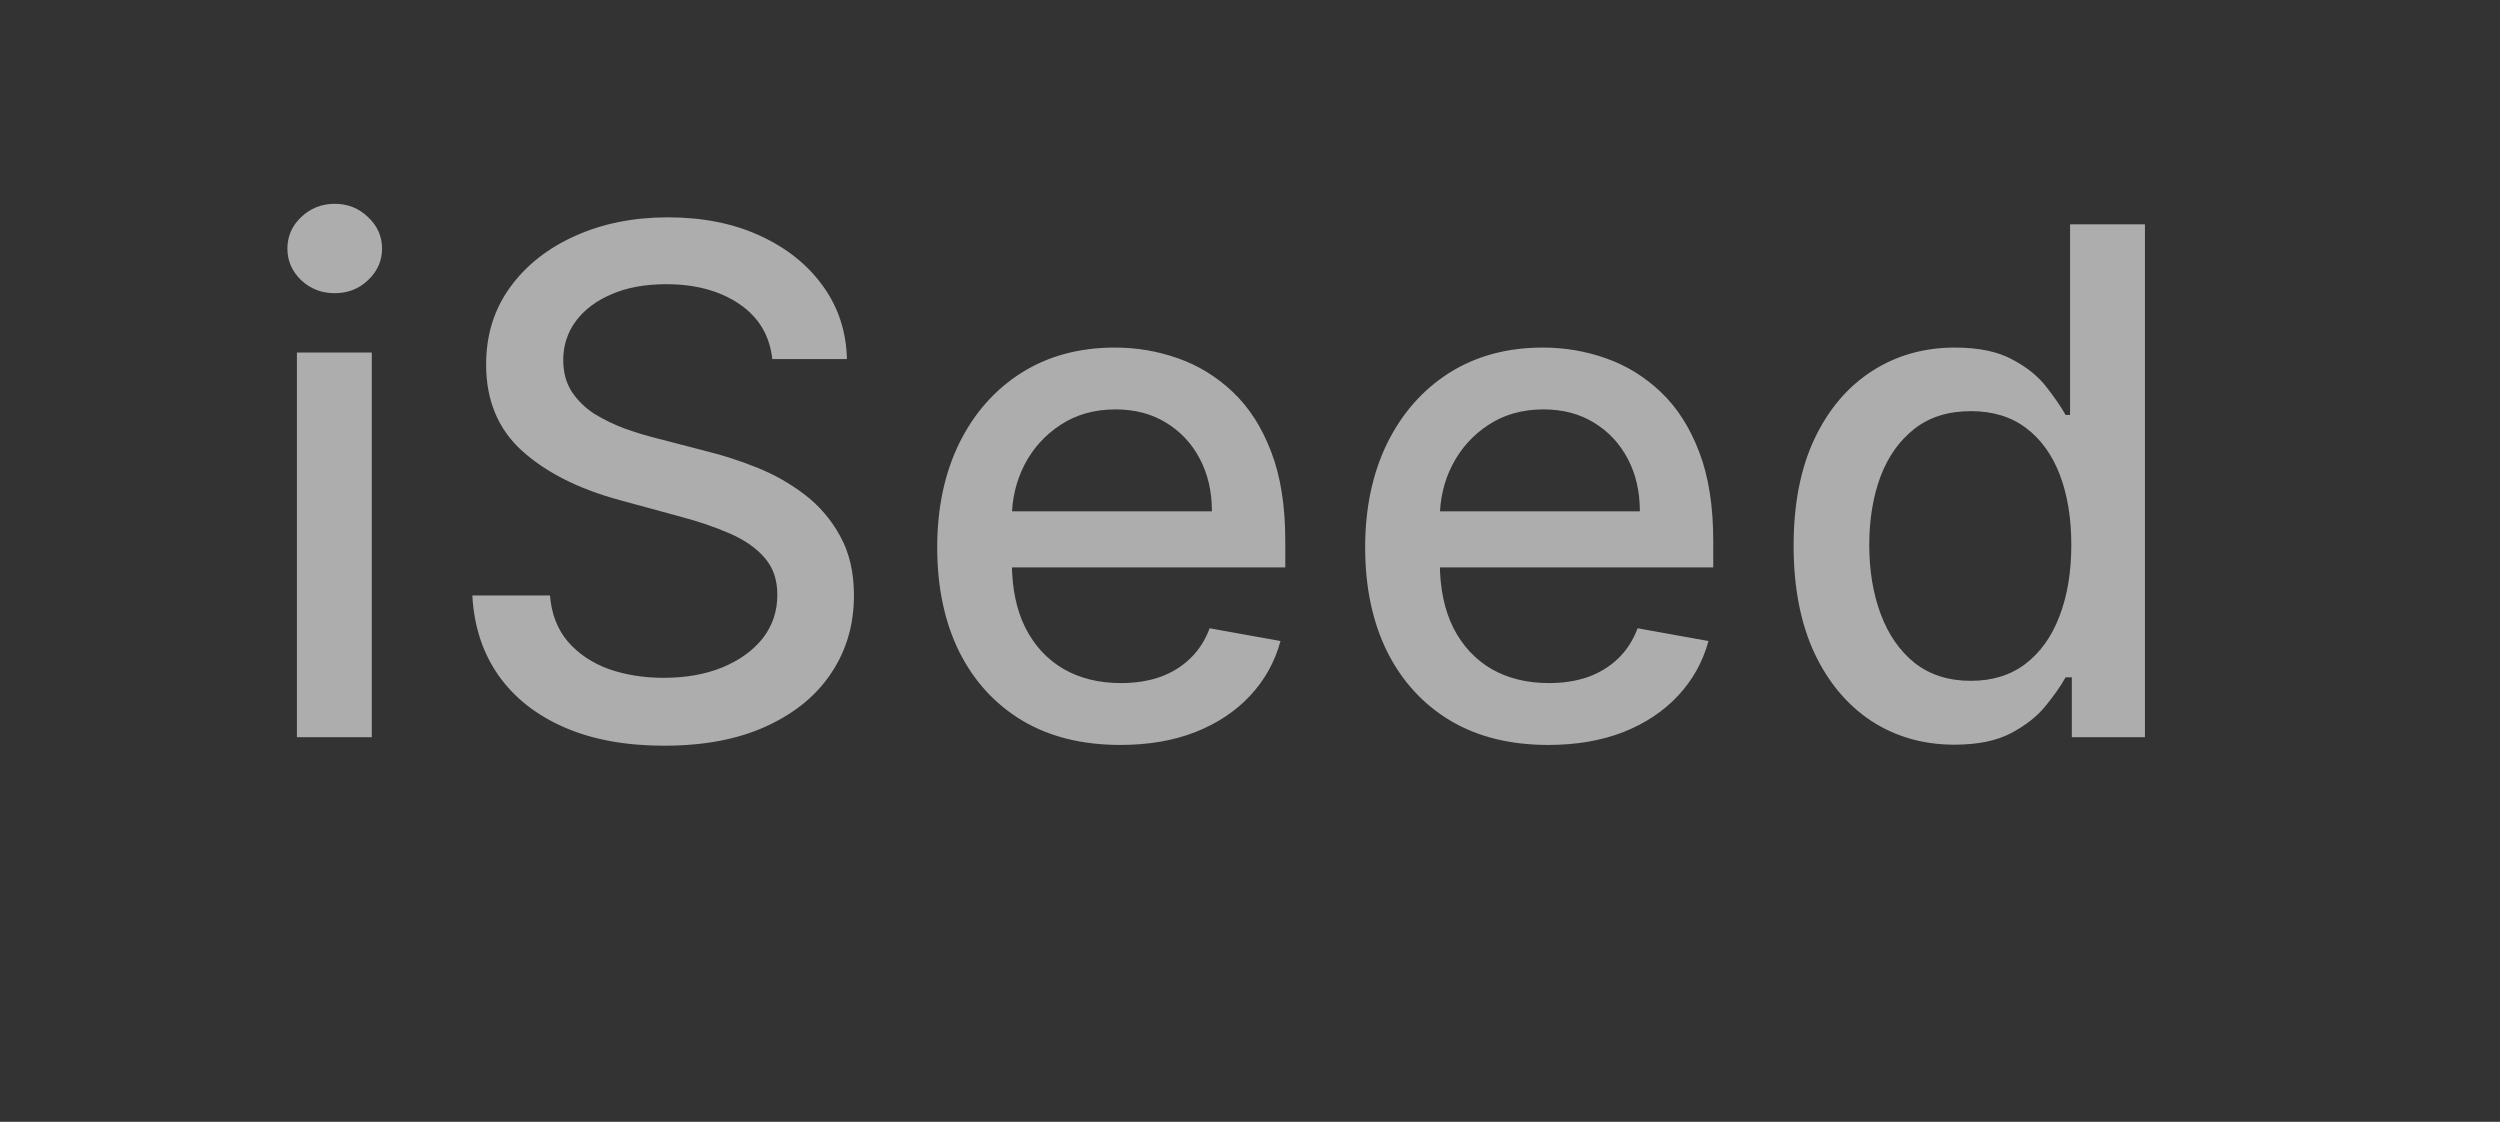 <svg width="78" height="35" viewBox="0 0 78 35" fill="none" xmlns="http://www.w3.org/2000/svg">
<rect x="0" y="0" width="78" height="35" fill="#333333" stroke="none"/>
<path opacity="0.6" d="M9.264 23V11H11.6V23H9.264ZM10.443 9.148C10.037 9.148 9.688 9.013 9.397 8.742C9.11 8.466 8.967 8.138 8.967 7.758C8.967 7.372 9.11 7.044 9.397 6.773C9.688 6.497 10.037 6.359 10.443 6.359C10.85 6.359 11.196 6.497 11.482 6.773C11.774 7.044 11.92 7.372 11.92 7.758C11.92 8.138 11.774 8.466 11.482 8.742C11.196 9.013 10.85 9.148 10.443 9.148ZM24.096 11.203C24.013 10.463 23.669 9.891 23.065 9.484C22.461 9.073 21.701 8.867 20.784 8.867C20.128 8.867 19.56 8.971 19.081 9.18C18.602 9.383 18.229 9.664 17.963 10.023C17.703 10.378 17.573 10.781 17.573 11.234C17.573 11.615 17.661 11.943 17.838 12.219C18.021 12.495 18.258 12.727 18.549 12.914C18.846 13.096 19.164 13.25 19.503 13.375C19.841 13.495 20.167 13.594 20.479 13.672L22.042 14.078C22.552 14.203 23.076 14.372 23.612 14.586C24.148 14.8 24.646 15.081 25.104 15.43C25.562 15.779 25.932 16.211 26.213 16.727C26.5 17.242 26.643 17.859 26.643 18.578C26.643 19.484 26.409 20.289 25.94 20.992C25.477 21.695 24.802 22.25 23.917 22.656C23.036 23.062 21.971 23.266 20.721 23.266C19.523 23.266 18.487 23.076 17.612 22.695C16.737 22.315 16.052 21.776 15.557 21.078C15.062 20.375 14.789 19.542 14.737 18.578H17.159C17.206 19.156 17.393 19.638 17.721 20.023C18.055 20.404 18.479 20.688 18.995 20.875C19.516 21.057 20.086 21.148 20.706 21.148C21.388 21.148 21.995 21.042 22.526 20.828C23.062 20.609 23.484 20.307 23.792 19.922C24.099 19.531 24.253 19.076 24.253 18.555C24.253 18.081 24.117 17.693 23.846 17.391C23.581 17.088 23.219 16.838 22.76 16.641C22.307 16.443 21.794 16.268 21.221 16.117L19.331 15.602C18.049 15.253 17.034 14.74 16.284 14.062C15.539 13.385 15.167 12.49 15.167 11.375C15.167 10.453 15.417 9.648 15.917 8.961C16.417 8.273 17.094 7.74 17.948 7.359C18.802 6.974 19.766 6.781 20.838 6.781C21.922 6.781 22.878 6.971 23.706 7.352C24.539 7.732 25.195 8.255 25.674 8.922C26.154 9.583 26.404 10.344 26.424 11.203H24.096ZM34.952 23.242C33.77 23.242 32.752 22.99 31.898 22.484C31.049 21.974 30.392 21.258 29.929 20.336C29.471 19.409 29.241 18.323 29.241 17.078C29.241 15.849 29.471 14.766 29.929 13.828C30.392 12.891 31.038 12.159 31.866 11.633C32.7 11.107 33.674 10.844 34.788 10.844C35.465 10.844 36.122 10.956 36.757 11.18C37.392 11.404 37.963 11.755 38.468 12.234C38.973 12.713 39.372 13.336 39.663 14.102C39.955 14.862 40.101 15.787 40.101 16.875V17.703H30.562V15.953H37.812C37.812 15.338 37.687 14.794 37.437 14.32C37.187 13.841 36.835 13.463 36.382 13.188C35.934 12.912 35.408 12.773 34.804 12.773C34.148 12.773 33.575 12.935 33.085 13.258C32.601 13.575 32.226 13.992 31.96 14.508C31.7 15.018 31.57 15.573 31.57 16.172V17.539C31.57 18.341 31.71 19.023 31.991 19.586C32.278 20.148 32.676 20.578 33.187 20.875C33.697 21.167 34.294 21.312 34.976 21.312C35.419 21.312 35.822 21.25 36.187 21.125C36.551 20.995 36.866 20.802 37.132 20.547C37.398 20.292 37.601 19.977 37.741 19.602L39.952 20C39.775 20.651 39.458 21.221 38.999 21.711C38.546 22.195 37.976 22.573 37.288 22.844C36.606 23.109 35.827 23.242 34.952 23.242ZM48.304 23.242C47.122 23.242 46.104 22.99 45.25 22.484C44.401 21.974 43.745 21.258 43.281 20.336C42.823 19.409 42.593 18.323 42.593 17.078C42.593 15.849 42.823 14.766 43.281 13.828C43.745 12.891 44.39 12.159 45.218 11.633C46.052 11.107 47.026 10.844 48.14 10.844C48.818 10.844 49.474 10.956 50.109 11.18C50.745 11.404 51.315 11.755 51.82 12.234C52.325 12.713 52.724 13.336 53.015 14.102C53.307 14.862 53.453 15.787 53.453 16.875V17.703H43.914V15.953H51.164C51.164 15.338 51.039 14.794 50.789 14.32C50.539 13.841 50.187 13.463 49.734 13.188C49.286 12.912 48.76 12.773 48.156 12.773C47.5 12.773 46.927 12.935 46.437 13.258C45.953 13.575 45.578 13.992 45.312 14.508C45.052 15.018 44.922 15.573 44.922 16.172V17.539C44.922 18.341 45.062 19.023 45.343 19.586C45.63 20.148 46.028 20.578 46.539 20.875C47.049 21.167 47.646 21.312 48.328 21.312C48.771 21.312 49.174 21.25 49.539 21.125C49.903 20.995 50.218 20.802 50.484 20.547C50.75 20.292 50.953 19.977 51.093 19.602L53.304 20C53.127 20.651 52.81 21.221 52.351 21.711C51.898 22.195 51.328 22.573 50.64 22.844C49.958 23.109 49.179 23.242 48.304 23.242ZM60.977 23.234C60.008 23.234 59.144 22.987 58.383 22.492C57.628 21.992 57.034 21.281 56.602 20.359C56.175 19.432 55.961 18.32 55.961 17.023C55.961 15.727 56.177 14.617 56.61 13.695C57.047 12.773 57.646 12.068 58.407 11.578C59.167 11.088 60.029 10.844 60.992 10.844C61.737 10.844 62.336 10.969 62.789 11.219C63.248 11.463 63.602 11.75 63.852 12.078C64.107 12.406 64.305 12.695 64.446 12.945H64.586V7H66.922V23H64.641V21.133H64.446C64.305 21.388 64.102 21.68 63.836 22.008C63.576 22.336 63.217 22.622 62.758 22.867C62.3 23.112 61.706 23.234 60.977 23.234ZM61.492 21.242C62.164 21.242 62.732 21.065 63.196 20.711C63.664 20.352 64.019 19.854 64.258 19.219C64.503 18.583 64.625 17.844 64.625 17C64.625 16.167 64.505 15.438 64.266 14.812C64.026 14.188 63.675 13.7 63.211 13.352C62.748 13.003 62.175 12.828 61.492 12.828C60.789 12.828 60.203 13.01 59.735 13.375C59.266 13.74 58.912 14.237 58.672 14.867C58.438 15.497 58.321 16.208 58.321 17C58.321 17.802 58.44 18.523 58.68 19.164C58.92 19.805 59.274 20.312 59.742 20.688C60.217 21.057 60.8 21.242 61.492 21.242Z" fill="white"/>
</svg>
